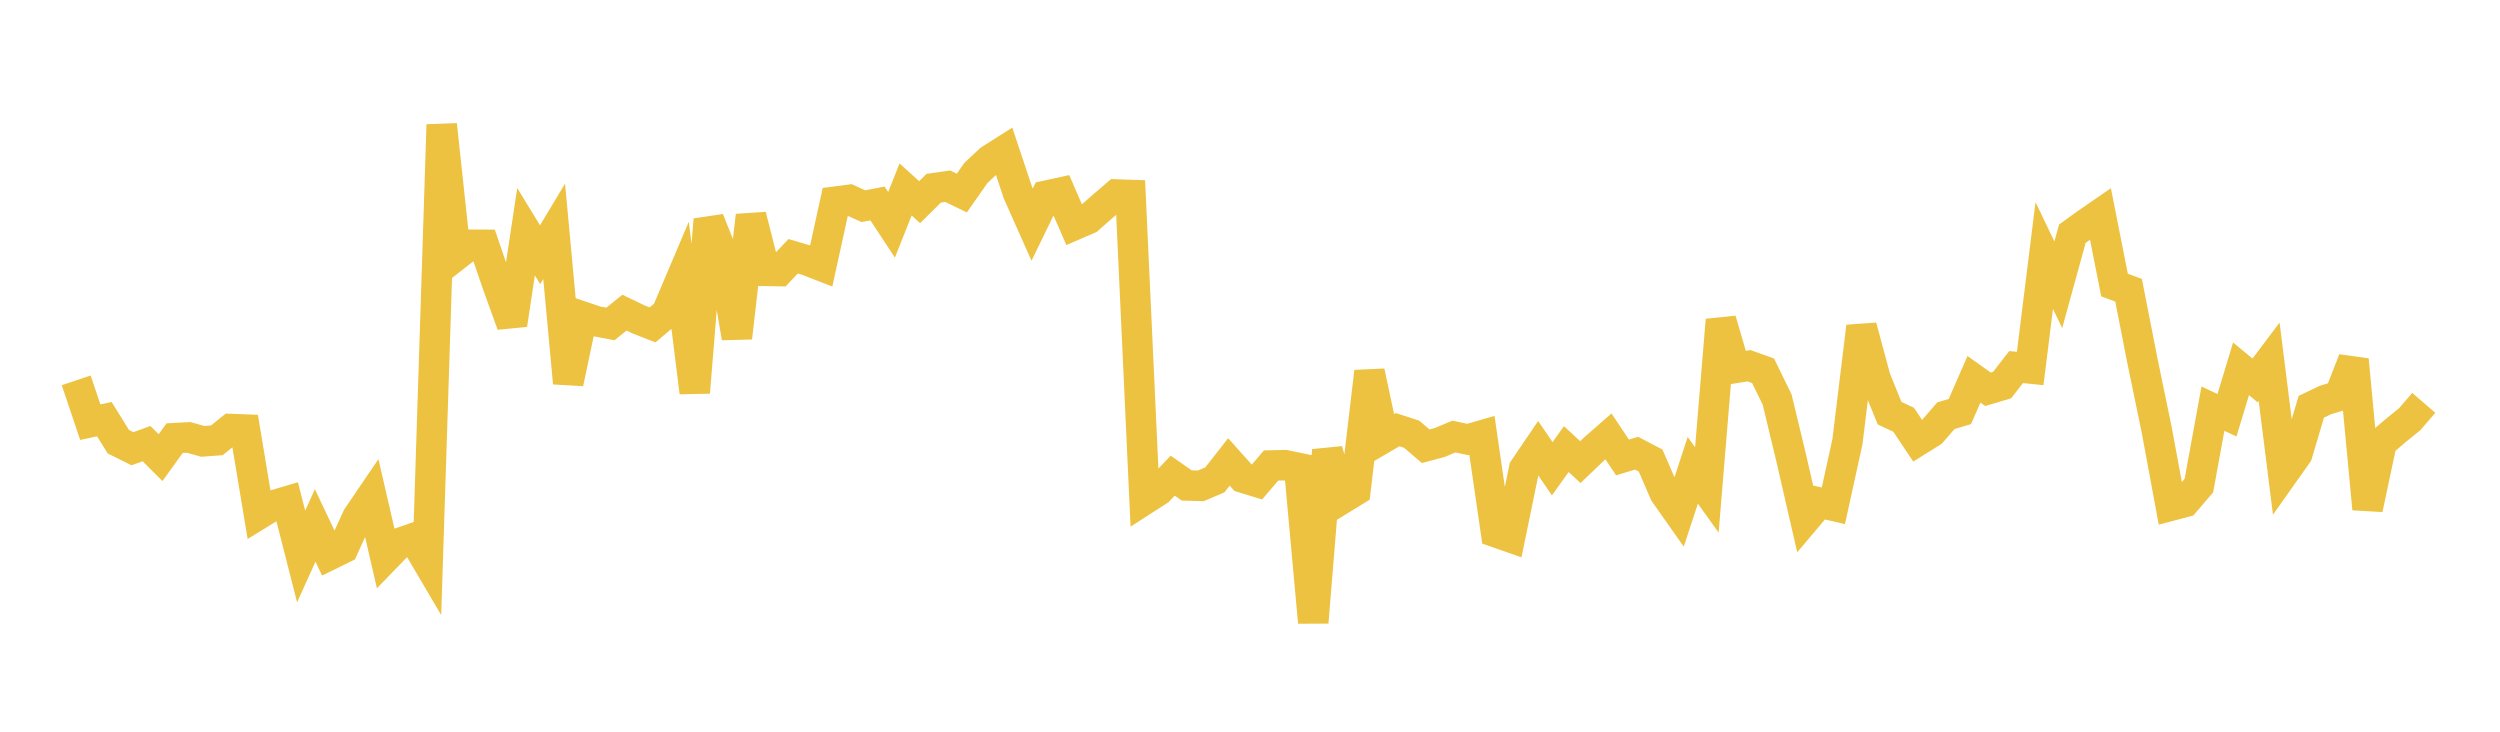 <svg width="164" height="48" xmlns="http://www.w3.org/2000/svg" xmlns:xlink="http://www.w3.org/1999/xlink"><path fill="none" stroke="rgb(237,194,64)" stroke-width="2" d="M5,24.951L5.922,27.695L6.844,27.497L7.766,28.978L8.689,29.437L9.611,29.101L10.533,30.021L11.455,28.744L12.377,28.693L13.299,28.954L14.222,28.886L15.144,28.145L16.066,28.179L16.988,33.728L17.91,33.162L18.832,32.889L19.754,36.504L20.677,34.47L21.599,36.413L22.521,35.961L23.443,33.931L24.365,32.575L25.287,36.574L26.21,35.62L27.132,35.304L28.054,36.869L28.976,8.182L29.898,16.775L30.82,16.055L31.743,16.059L32.665,18.747L33.587,21.296L34.509,15.199L35.431,16.709L36.353,15.175L37.275,25.128L38.198,20.764L39.12,21.076L40.042,21.253L40.964,20.509L41.886,20.952L42.808,21.312L43.731,20.533L44.653,18.36L45.575,25.744L46.497,14.407L47.419,16.732L48.341,22.156L49.263,14.141L50.186,17.769L51.108,17.784L52.03,16.812L52.952,17.083L53.874,17.442L54.796,13.229L55.719,13.109L56.641,13.526L57.563,13.347L58.485,14.747L59.407,12.428L60.329,13.263L61.251,12.348L62.174,12.216L63.096,12.663L64.018,11.347L64.94,10.483L65.862,9.899L66.784,12.664L67.707,14.737L68.629,12.84L69.551,12.638L70.473,14.762L71.395,14.364L72.317,13.552L73.24,12.76L74.162,12.791L75.084,32.768L76.006,32.175L76.928,31.203L77.85,31.846L78.772,31.873L79.695,31.479L80.617,30.303L81.539,31.334L82.461,31.616L83.383,30.536L84.305,30.516L85.228,30.709L86.15,40.827L87.072,29.541L87.994,32.747L88.916,32.182L89.838,24.381L90.76,28.726L91.683,28.185L92.605,28.485L93.527,29.274L94.449,29.027L95.371,28.639L96.293,28.831L97.216,28.563L98.138,34.917L99.06,35.239L99.982,30.754L100.904,29.395L101.826,30.751L102.749,29.461L103.671,30.315L104.593,29.434L105.515,28.625L106.437,30.009L107.359,29.729L108.281,30.212L109.204,32.348L110.126,33.657L111.048,30.851L111.97,32.141L112.892,20.992L113.814,24.14L114.737,23.993L115.659,24.324L116.581,26.214L117.503,30.046L118.425,34.057L119.347,32.967L120.269,33.179L121.192,28.976L122.114,21.421L123.036,24.841L123.958,27.104L124.88,27.538L125.802,28.918L126.725,28.342L127.647,27.272L128.569,26.996L129.491,24.882L130.413,25.537L131.335,25.264L132.257,24.079L133.18,24.173L134.102,16.762L135.024,18.682L135.946,15.332L136.868,14.667L137.79,14.032L138.713,18.699L139.635,19.04L140.557,23.744L141.479,28.193L142.401,33.176L143.323,32.932L144.246,31.857L145.168,26.808L146.09,27.238L147.012,24.196L147.934,24.957L148.856,23.733L149.778,31.084L150.701,29.779L151.623,26.68L152.545,26.242L153.467,25.964L154.389,23.6L155.311,33.384L156.234,29.038L157.156,28.245L158.078,27.499L159,26.428"></path></svg>